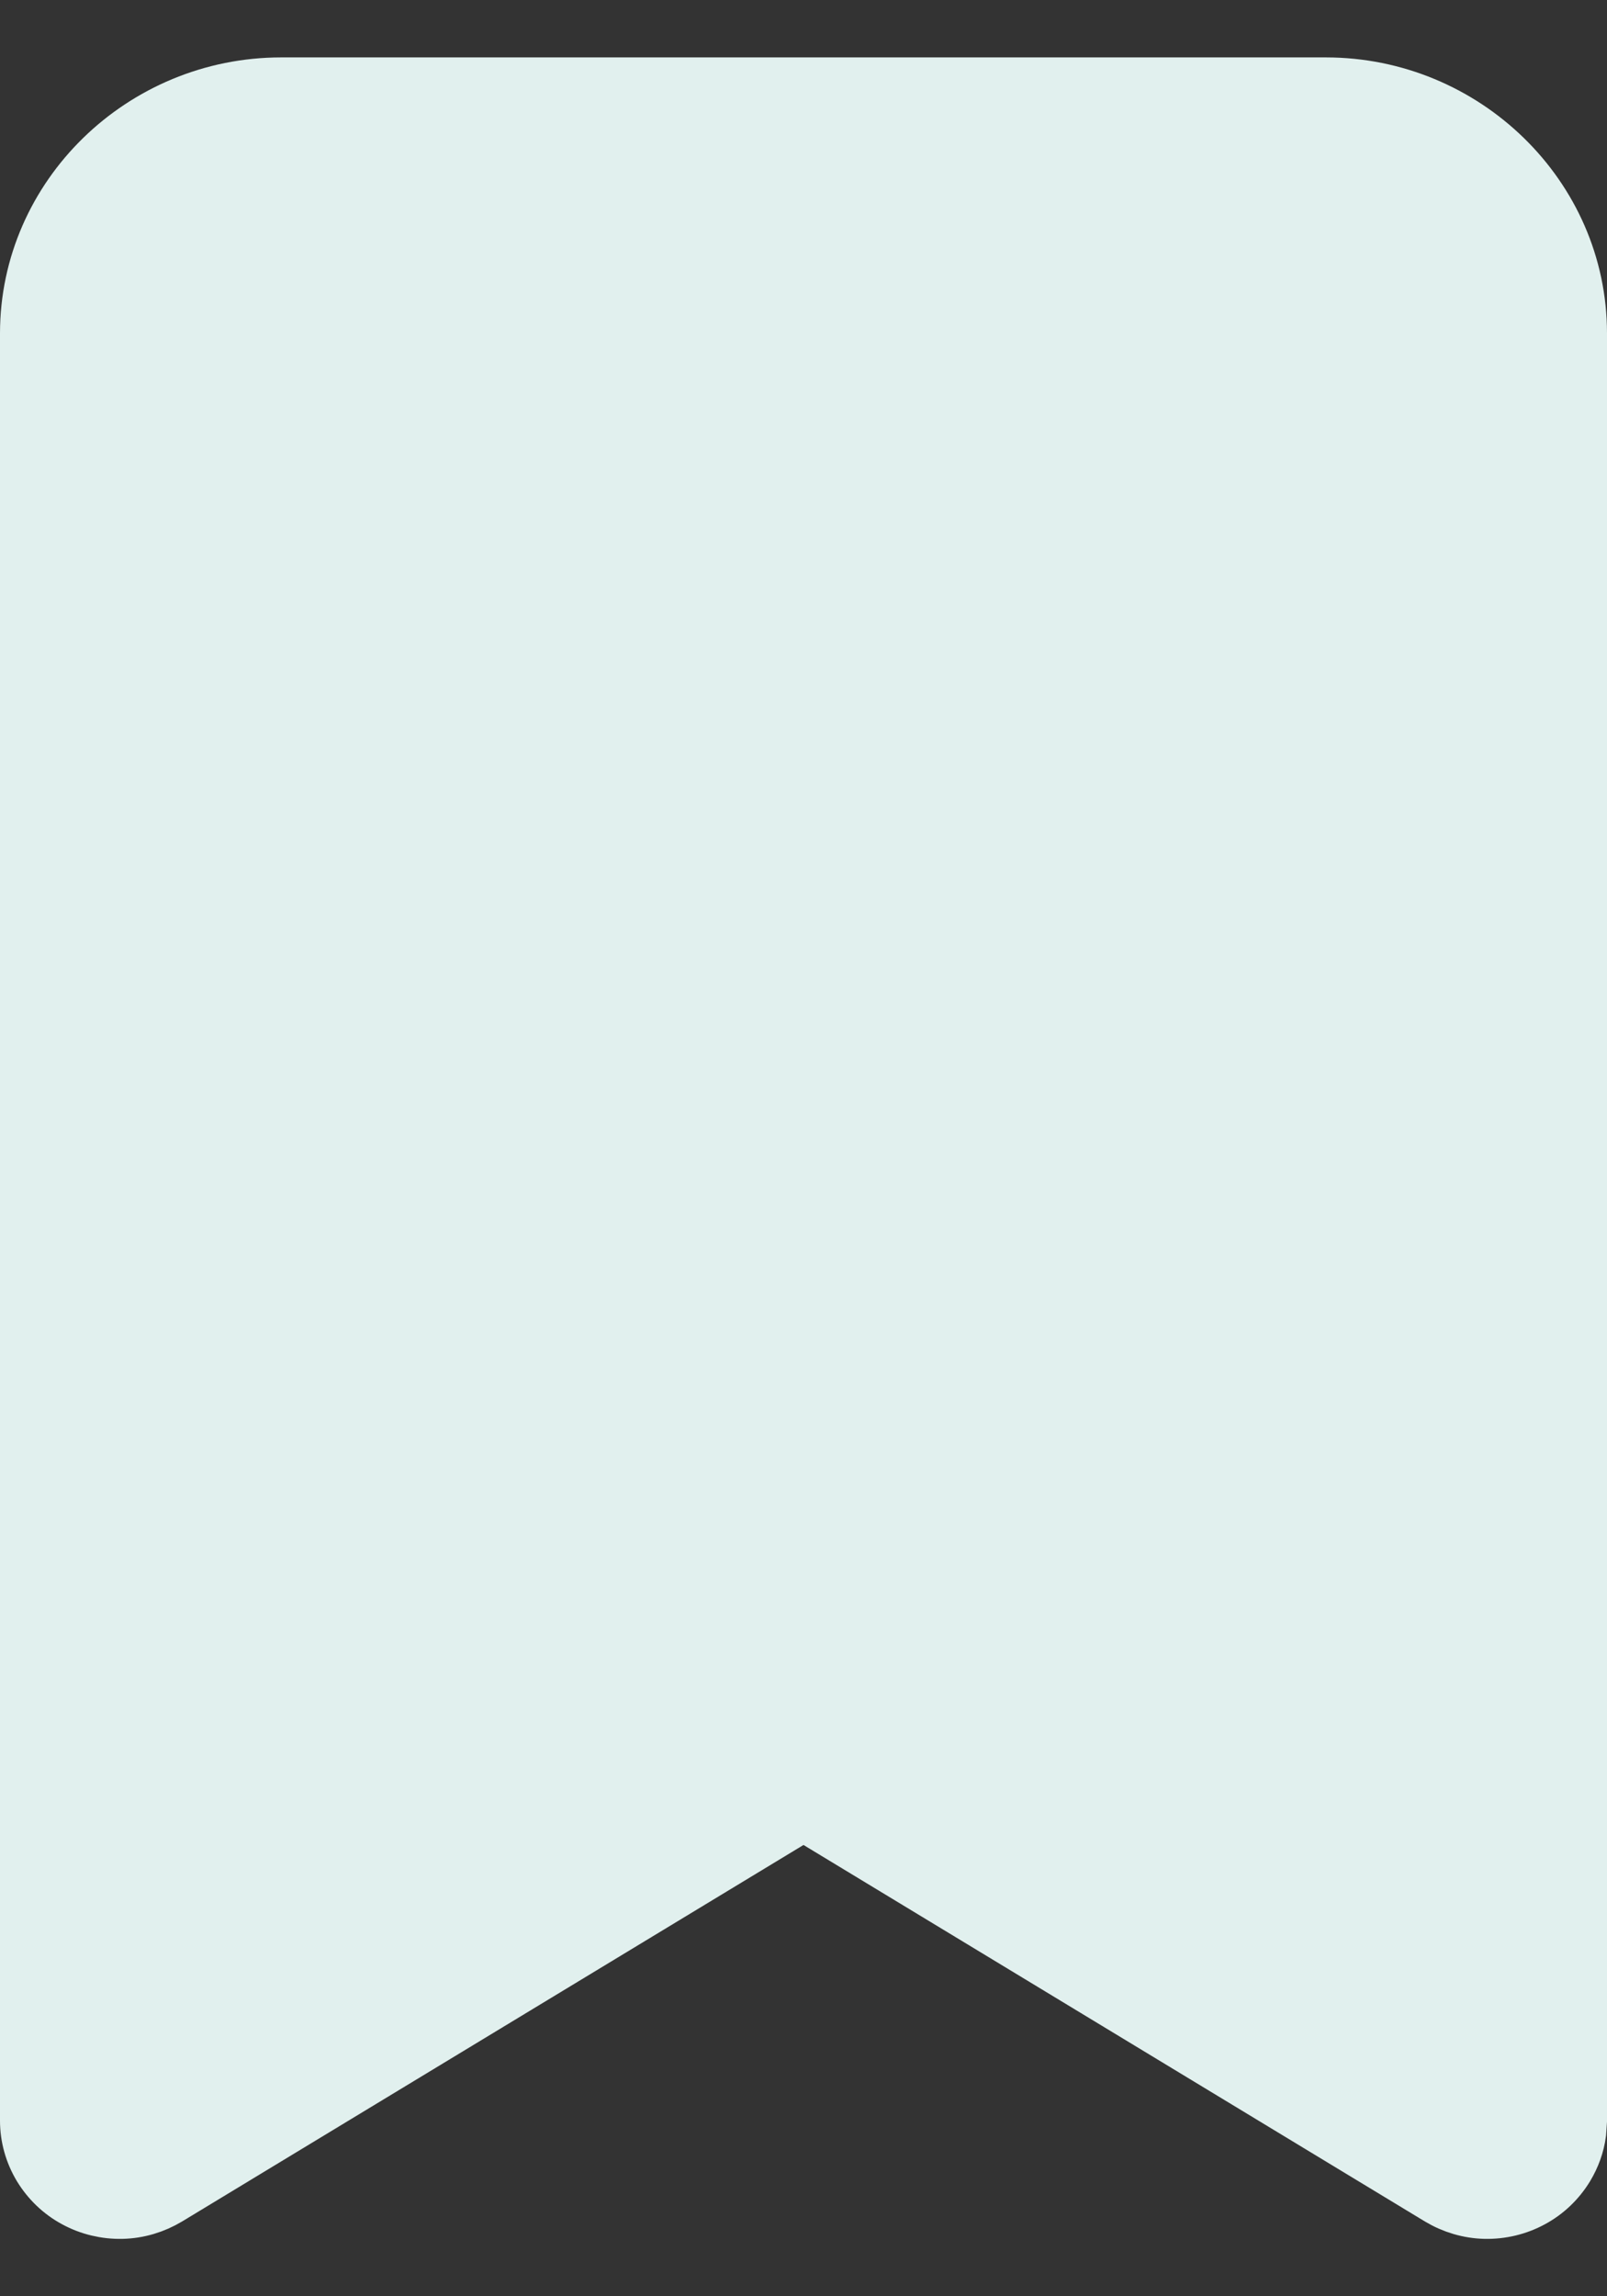 <svg width="14" height="20" viewBox="0 0 14 20" fill="none" xmlns="http://www.w3.org/2000/svg">
<rect x="0" y="0" width="14" height="20" fill="#333333" stroke="none"/>
<path d="M11.551 0.75C12.753 0.75 13.75 1.715 13.75 2.903V18.471L13.743 18.575C13.729 18.679 13.693 18.778 13.639 18.868C13.566 18.988 13.463 19.087 13.34 19.153C13.217 19.22 13.078 19.253 12.938 19.25C12.799 19.247 12.662 19.206 12.542 19.134L7 15.777L1.458 19.134C1.338 19.206 1.202 19.247 1.062 19.25C0.922 19.253 0.783 19.22 0.66 19.153C0.537 19.087 0.434 18.988 0.361 18.868C0.289 18.748 0.25 18.611 0.25 18.471V2.903C0.25 1.715 1.247 0.75 2.449 0.75H11.551Z" fill="#E1F0EE" stroke="#E1F0EE" stroke-width="0.5"/>
</svg>
